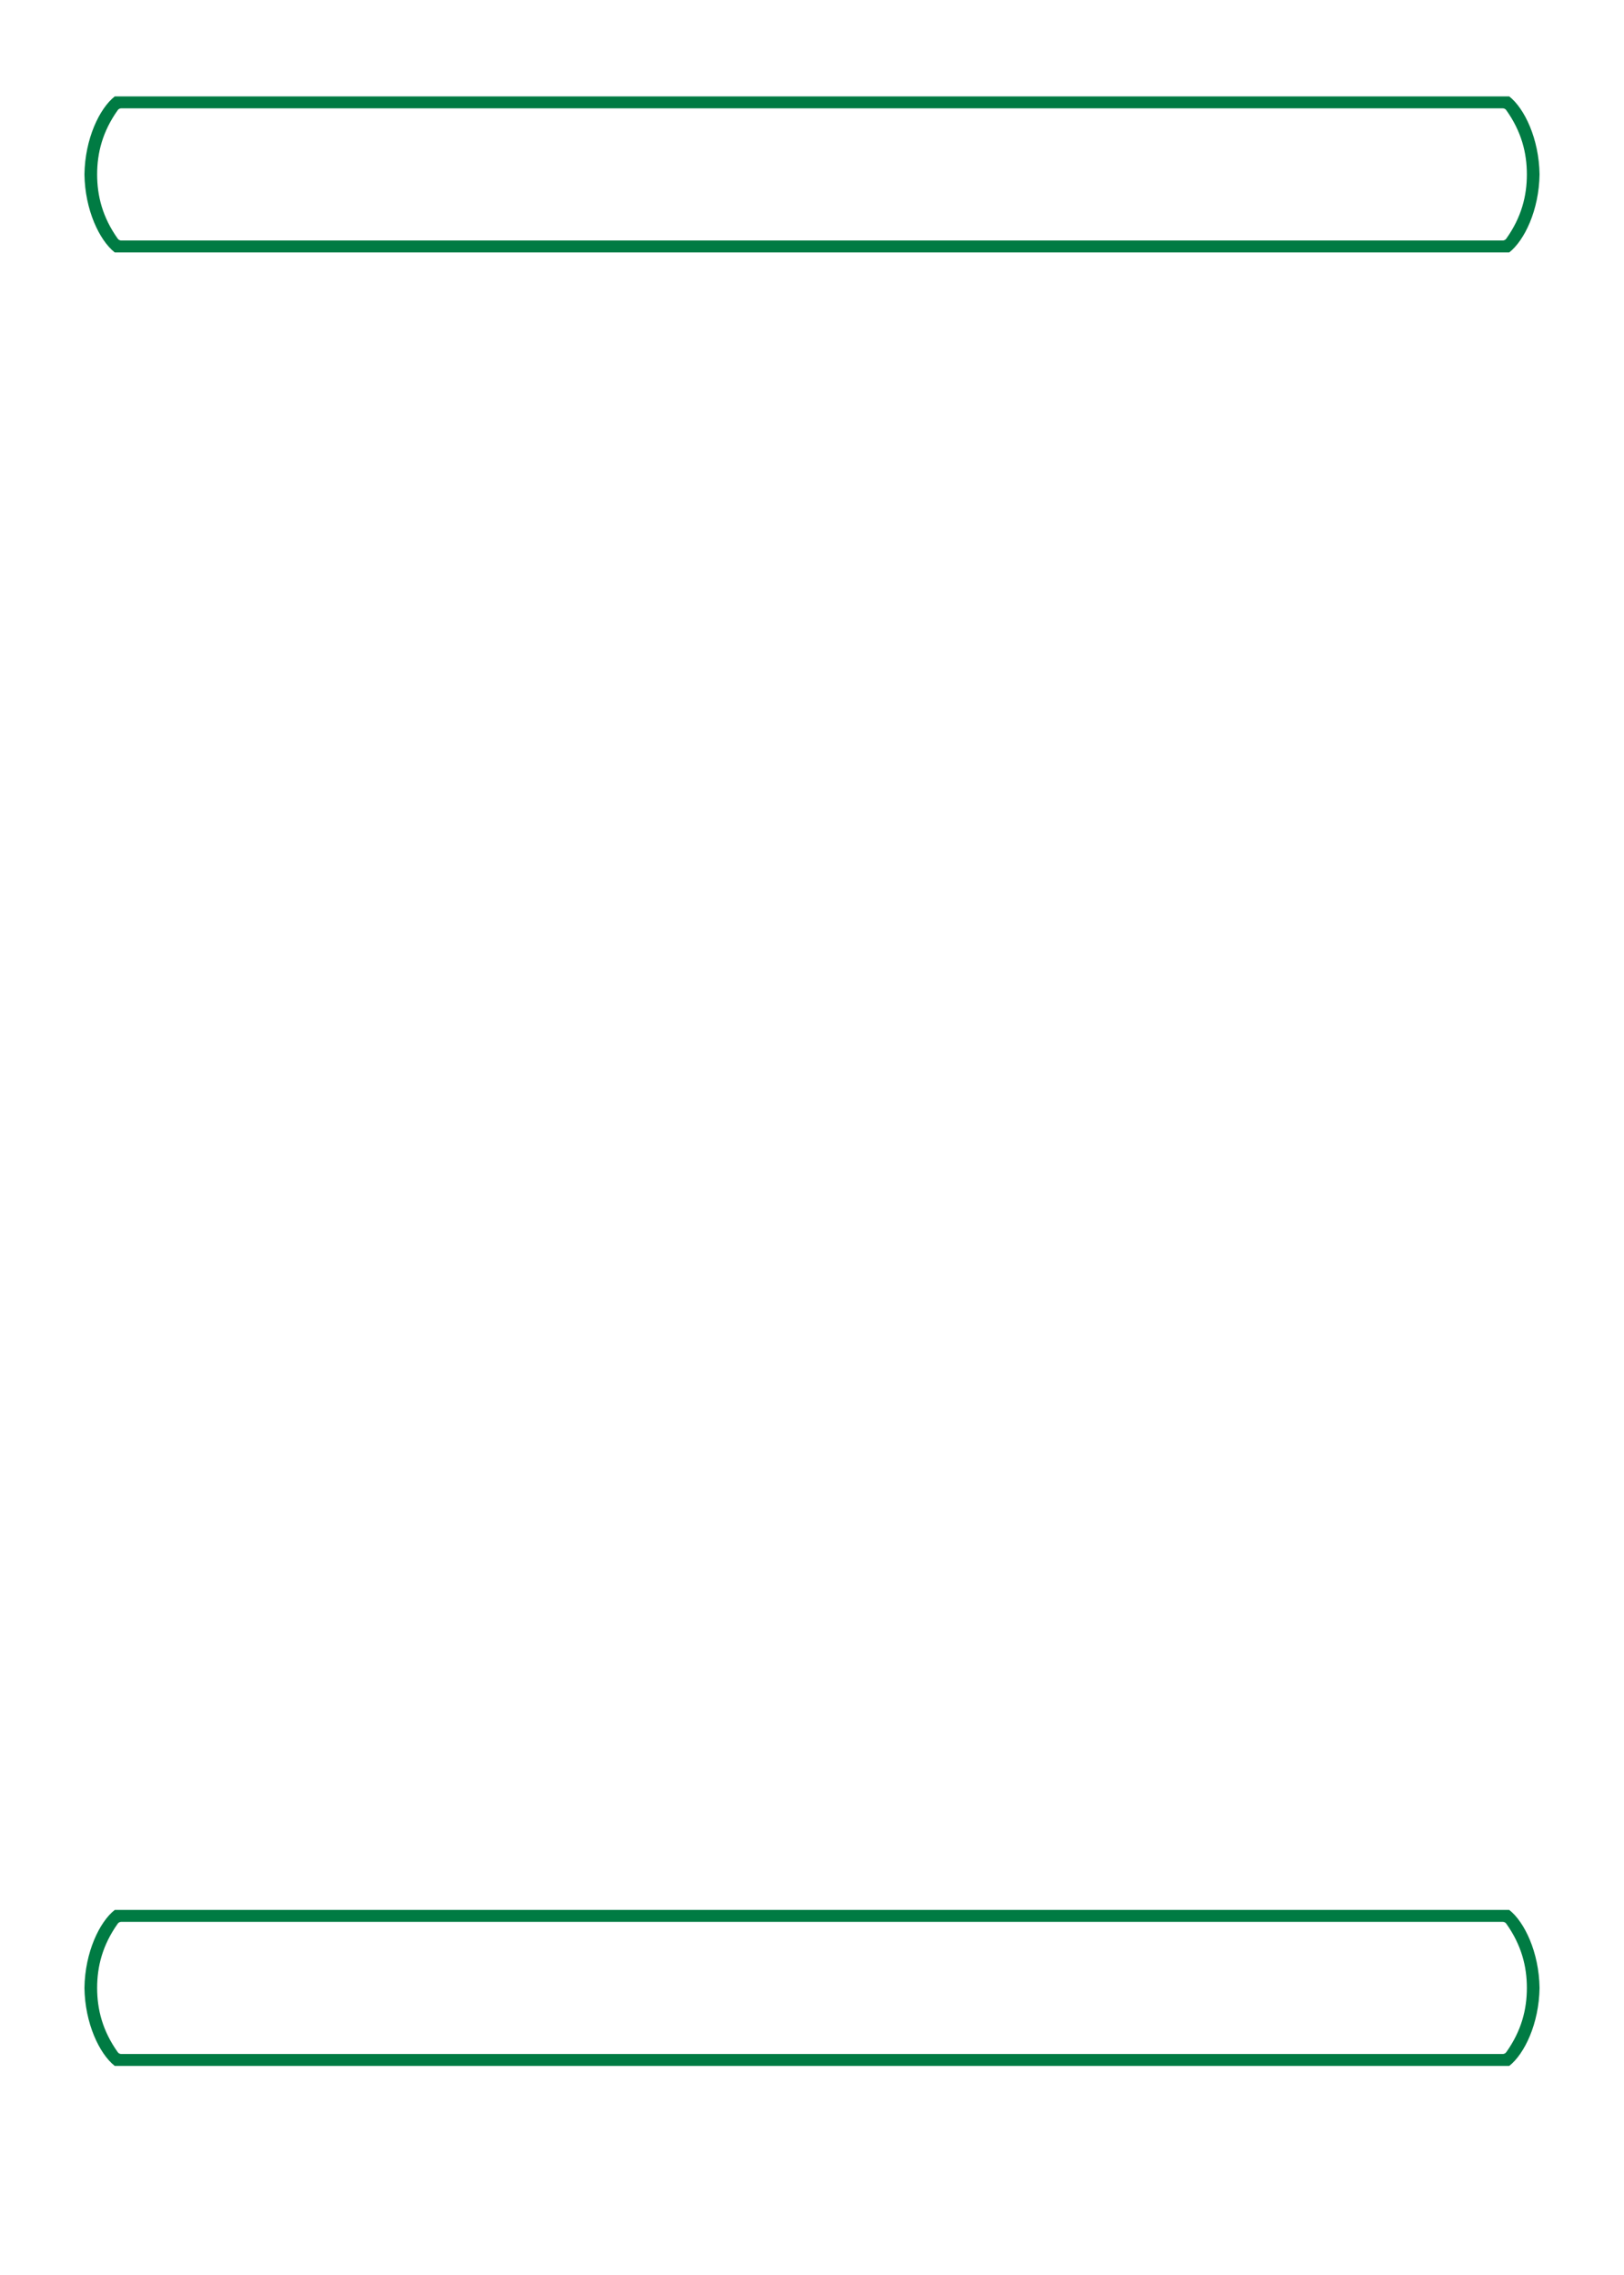 <?xml version="1.0" encoding="UTF-8" standalone="no"?><!DOCTYPE svg PUBLIC "-//W3C//DTD SVG 1.1//EN" "http://www.w3.org/Graphics/SVG/1.1/DTD/svg11.dtd"><svg width="180" height="252" viewBox="0 0 180 252" version="1.1" xmlns="http://www.w3.org/2000/svg" xmlns:xlink="http://www.w3.org/1999/xlink" xml:space="preserve" xmlns:serif="http://www.serif.com/" style="fill-rule:evenodd;clip-rule:evenodd;stroke-linejoin:round;stroke-miterlimit:2;"><path id="type" d="M12.72,211.56l154.56,0c1.681,1.318 3.302,4.674 3.36,8.64c-0.058,3.966 -1.679,7.322 -3.36,8.64l-154.56,0l-0.039,-0.031c-1.667,-1.339 -3.264,-4.674 -3.321,-8.609c0.058,-3.966 1.679,-7.322 3.36,-8.64Zm0.72,15.96l153.12,0c0.155,0 0.301,-0.075 0.391,-0.202c1.689,-2.372 2.283,-4.745 2.283,-7.118c0,-2.373 -0.594,-4.746 -2.283,-7.118c-0.09,-0.127 -0.236,-0.202 -0.391,-0.202l-153.12,0c-0.155,0 -0.301,0.075 -0.391,0.202c-1.689,2.372 -2.283,4.745 -2.283,7.118c-0,2.373 0.594,4.746 2.283,7.118c0.09,0.127 0.236,0.202 0.391,0.202Zm-0.759,-199.591c-1.667,-1.339 -3.264,-4.674 -3.321,-8.609c0.058,-3.966 1.679,-7.322 3.36,-8.64l154.56,0c1.681,1.318 3.302,4.674 3.36,8.64c-0.058,3.966 -1.679,7.322 -3.36,8.64l-154.56,0l-0.039,-0.031Zm0.759,-15.929l153.12,0c0.155,-0 0.301,0.075 0.391,0.202c1.689,2.372 2.283,4.745 2.283,7.118c0,2.373 -0.594,4.746 -2.283,7.118c-0.09,0.127 -0.236,0.202 -0.391,0.202l-153.12,0c-0.155,-0 -0.301,-0.075 -0.391,-0.202c-1.689,-2.372 -2.283,-4.745 -2.283,-7.118c-0,-2.373 0.594,-4.746 2.283,-7.118c0.09,-0.127 0.236,-0.202 0.391,-0.202Z" style="fill:#007b43;"/></svg>